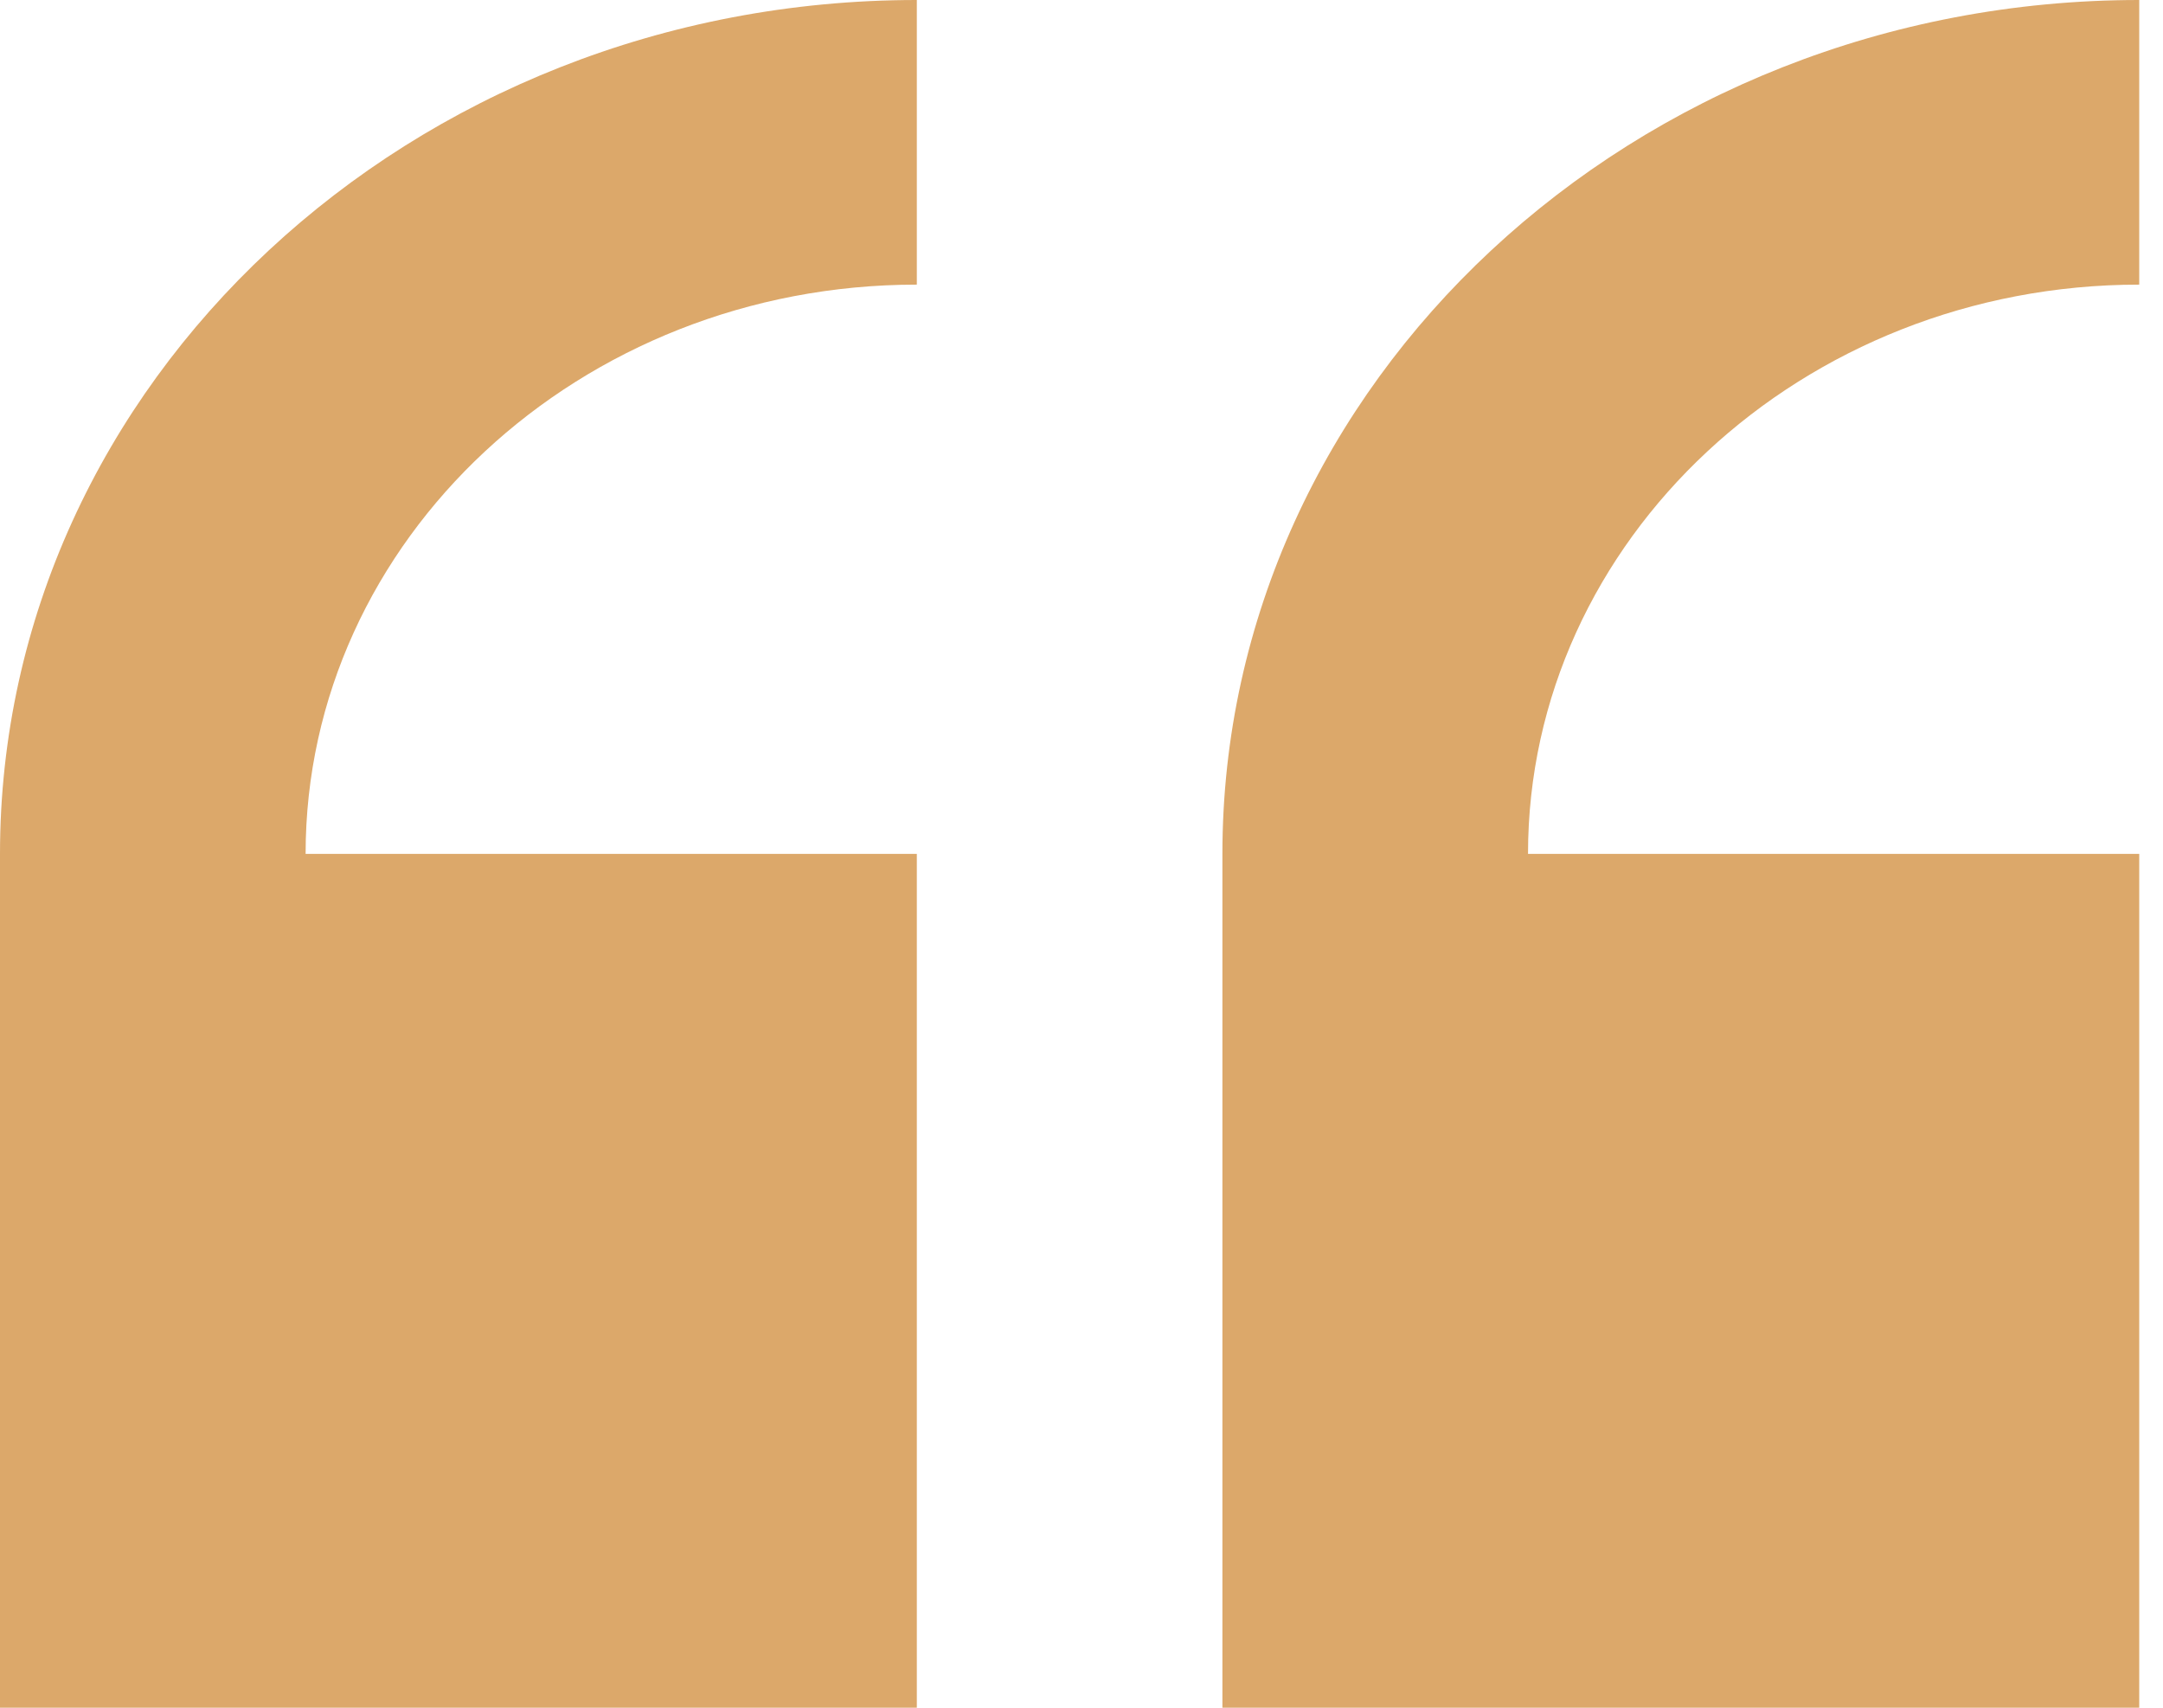 <svg width="76" height="60" viewBox="0 0 76 60" fill="none" xmlns="http://www.w3.org/2000/svg">
<path d="M0 30V60H32.214V30H10.738C10.738 18.972 20.372 10 32.214 10V0C14.45 0 0 13.457 0 30Z" fill="#DCA86A"/>
<path d="M75.165 10V0C57.401 0 42.951 13.457 42.951 30V60H75.165V30H53.689C53.689 18.972 63.323 10 75.165 10Z" fill="#DCA86A"/>
</svg>
